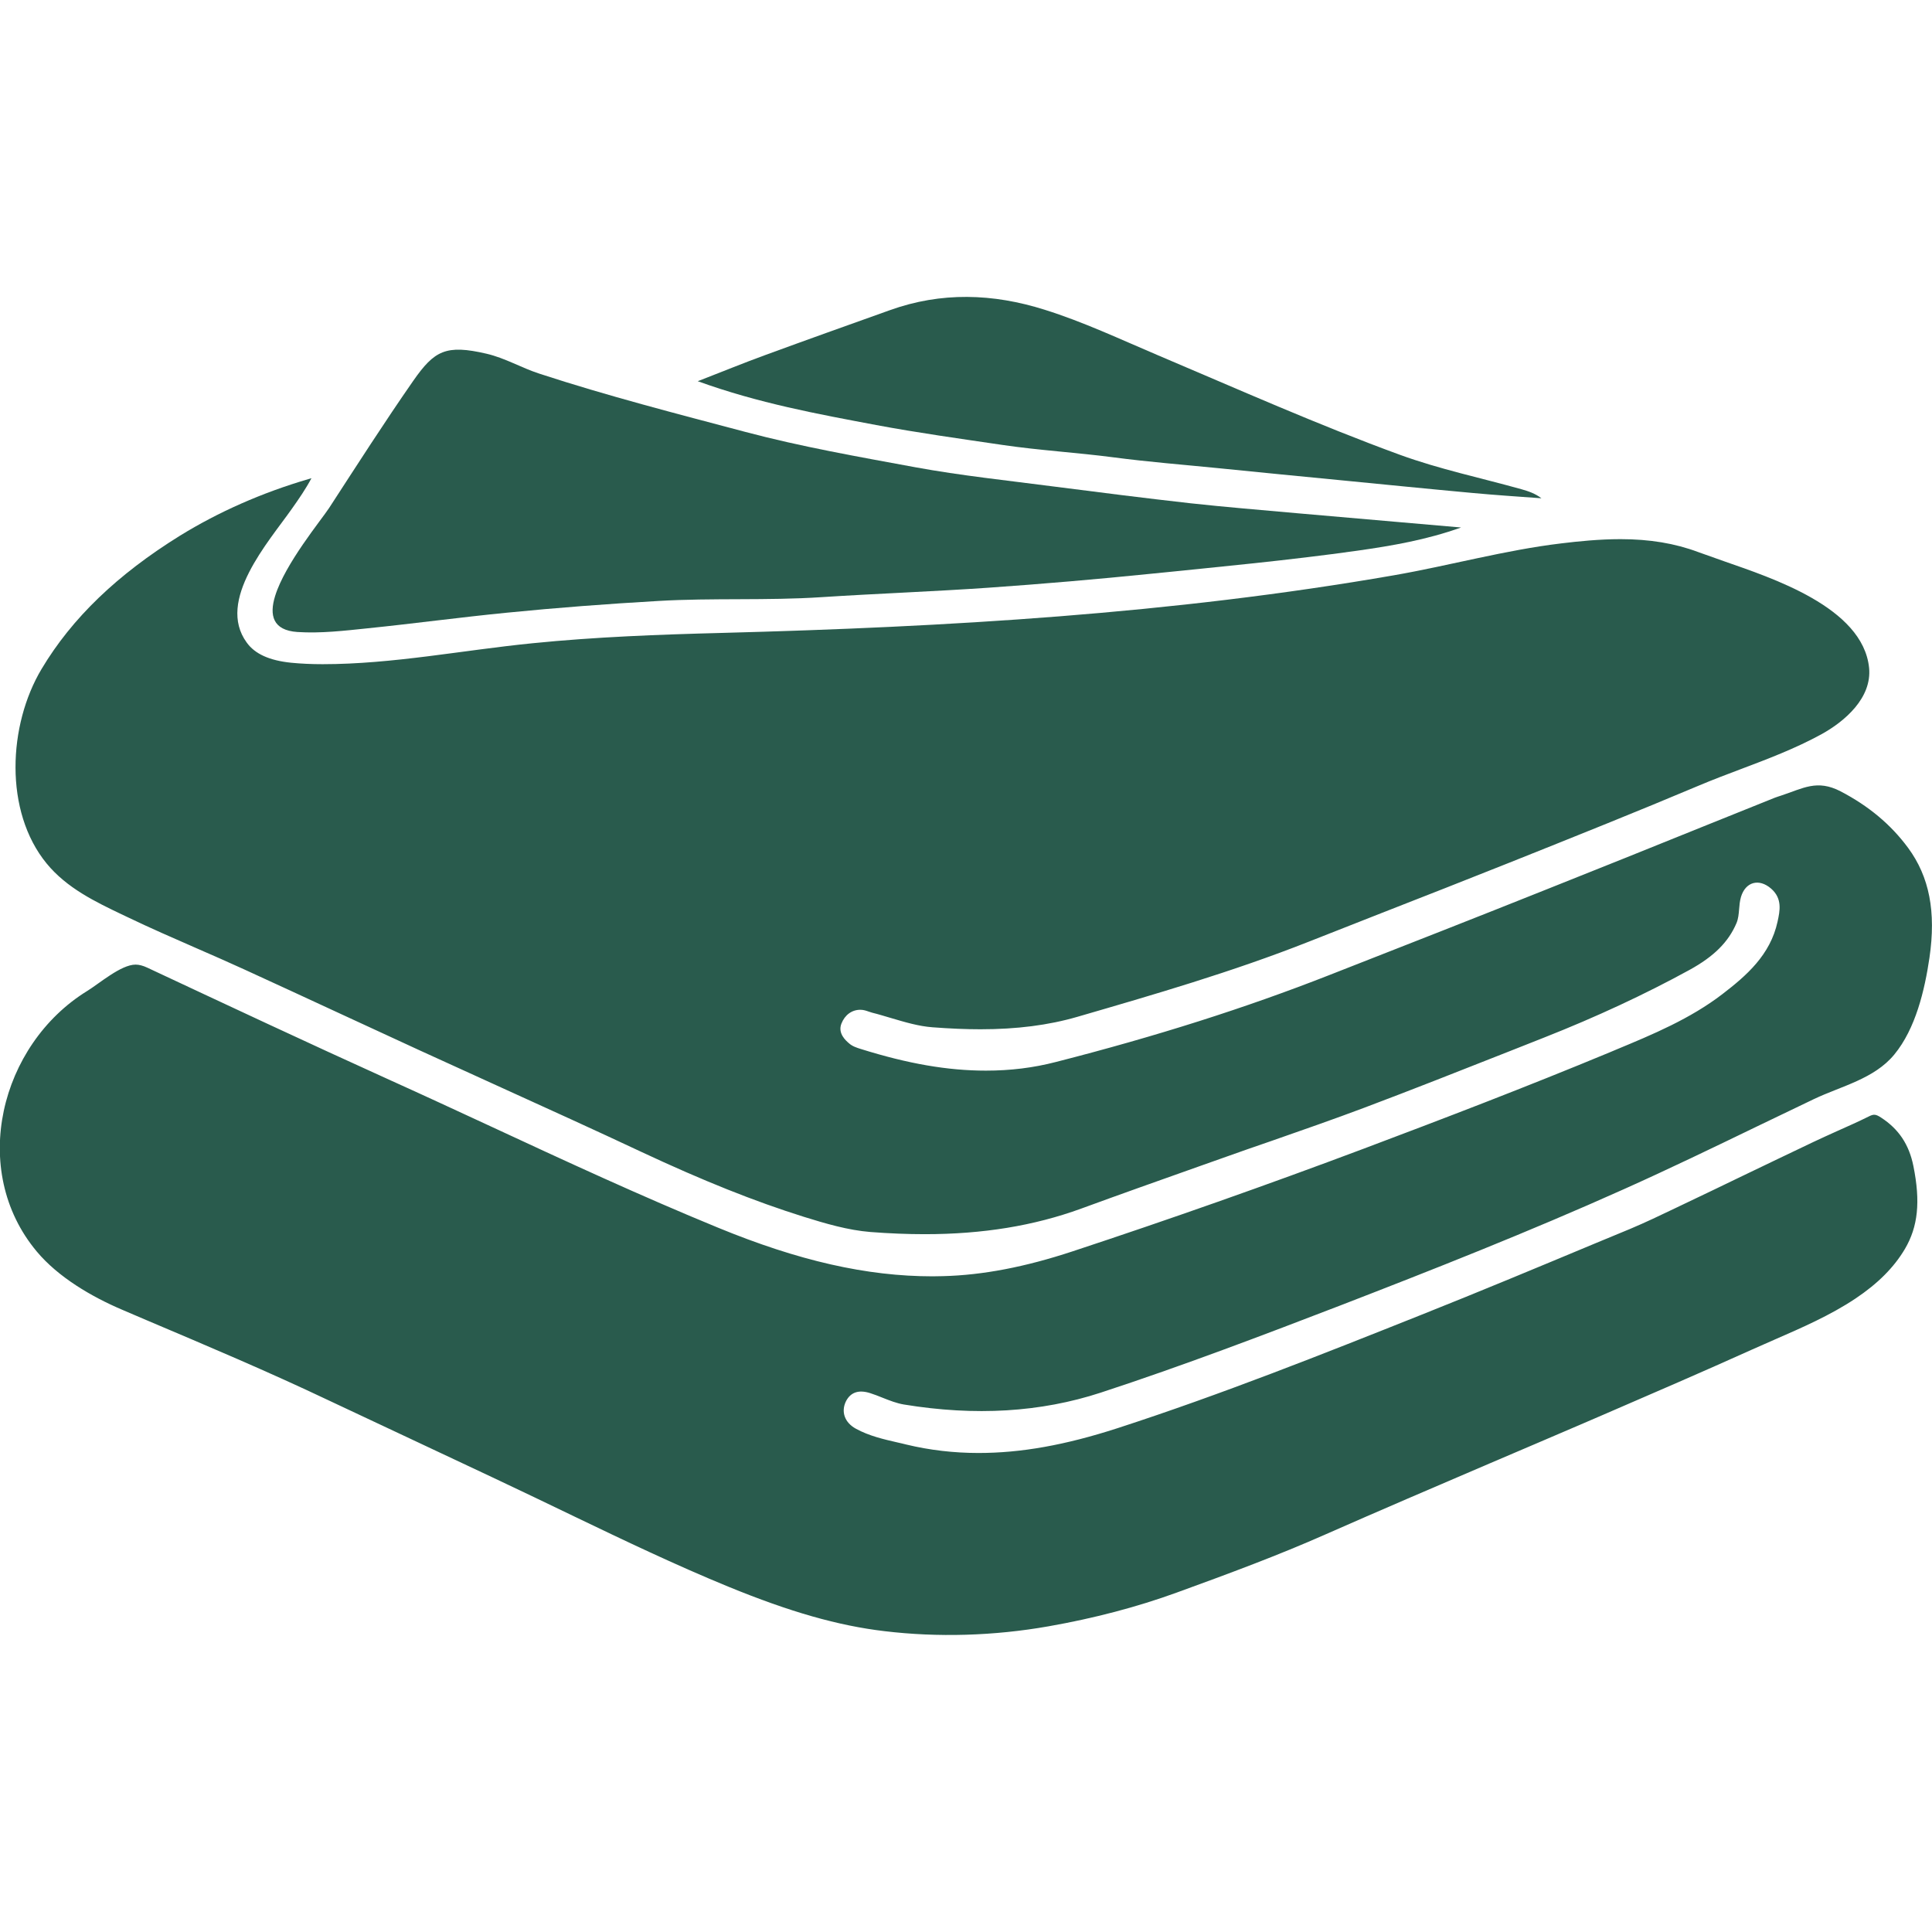 <?xml version="1.0" encoding="utf-8"?>
<!-- Generator: Adobe Illustrator 16.0.0, SVG Export Plug-In . SVG Version: 6.00 Build 0)  -->
<!DOCTYPE svg PUBLIC "-//W3C//DTD SVG 1.1//EN" "http://www.w3.org/Graphics/SVG/1.1/DTD/svg11.dtd">
<svg version="1.1" id="Calque_1" xmlns="http://www.w3.org/2000/svg" xmlns:xlink="http://www.w3.org/1999/xlink" x="0px" y="0px"
	 width="32px" height="32px" viewBox="0 0 32 32" enable-background="new 0 0 32 32" xml:space="preserve">
<g>
	<path fill="#295B4D" d="M14.414,23.075c0.067,0.021,0.135,0.048,0.202,0.075c0.121,0.048,0.236,0.093,0.355,0.113
		c1.183,0.194,2.266,0.129,3.262-0.197c1.362-0.446,2.707-0.959,3.968-1.444c1.505-0.582,3.117-1.217,4.697-1.926
		c0.741-0.332,1.485-0.691,2.204-1.039c0.314-0.151,0.63-0.303,0.945-0.454c0.451-0.214,0.996-0.333,1.328-0.736
		c0.354-0.429,0.504-1.068,0.583-1.604c0.111-0.762-0.001-1.34-0.354-1.82c-0.285-0.386-0.651-0.692-1.118-0.936
		c-0.391-0.202-0.619-0.05-0.99,0.072c-0.033,0.011-0.067,0.021-0.1,0.034l-1.179,0.474c-0.862,0.349-1.727,0.696-2.591,1.04
		c-1.138,0.455-2.268,0.898-3.61,1.424c-1.383,0.543-2.862,1.013-4.524,1.438c-0.378,0.098-0.759,0.144-1.163,0.144
		c-0.63,0-1.289-0.113-2.076-0.36c-0.057-0.018-0.135-0.042-0.19-0.092c-0.053-0.045-0.191-0.165-0.126-0.328
		c0.057-0.144,0.173-0.228,0.313-0.228c0.054,0,0.098,0.016,0.141,0.031c0.02,0.007,0.037,0.013,0.057,0.018
		c0.104,0.025,0.209,0.059,0.314,0.089c0.223,0.066,0.454,0.135,0.683,0.152c0.291,0.022,0.551,0.033,0.795,0.033
		c0.6,0,1.125-0.067,1.604-0.206c1.263-0.367,2.568-0.745,3.834-1.245c0.404-0.159,0.809-0.318,1.212-0.477
		c0.699-0.273,1.397-0.547,2.094-0.825c1.171-0.468,2.146-0.858,3.149-1.281c0.23-0.097,0.469-0.188,0.698-0.274
		c0.446-0.168,0.907-0.343,1.333-0.576c0.394-0.216,0.843-0.606,0.794-1.103c-0.103-1.006-1.625-1.492-2.405-1.766
		c-0.142-0.051-0.285-0.1-0.428-0.152c-0.382-0.143-0.802-0.213-1.284-0.213c-0.354,0-0.71,0.037-0.98,0.07
		c-0.931,0.111-1.848,0.367-2.771,0.528c-3.684,0.641-7.397,0.856-11.129,0.955c-1.048,0.027-2.096,0.066-3.139,0.171
		c-1.151,0.114-2.318,0.347-3.478,0.347c-0.185,0-0.356-0.008-0.522-0.024c-0.36-0.037-0.601-0.146-0.736-0.335
		C3.579,9.947,4.446,8.98,4.835,8.426c0.114-0.161,0.23-0.329,0.324-0.506c-0.01,0.003-0.02,0.006-0.031,0.01L5.11,7.935
		C4.338,8.161,3.622,8.478,2.982,8.872c-1.038,0.644-1.789,1.364-2.293,2.208c-0.554,0.926-0.626,2.357,0.084,3.223
		c0.335,0.408,0.808,0.634,1.264,0.852l0.07,0.033c0.378,0.182,0.769,0.352,1.146,0.517c0.265,0.116,0.53,0.231,0.793,0.352
		c0.537,0.246,1.072,0.493,1.607,0.741C6.088,16.998,6.521,17.2,6.957,17.4c0.45,0.206,0.901,0.411,1.352,0.616
		c0.759,0.345,1.544,0.701,2.312,1.062c1.023,0.479,1.88,0.821,2.692,1.076c0.354,0.11,0.73,0.222,1.106,0.252
		c0.312,0.024,0.613,0.036,0.897,0.036c0.963,0,1.81-0.139,2.59-0.423c0.647-0.237,1.296-0.467,1.945-0.697l0.415-0.147
		c0.264-0.094,0.525-0.186,0.789-0.276c0.506-0.177,1.027-0.358,1.535-0.549c0.805-0.303,1.616-0.624,2.402-0.934l0.589-0.233
		c0.856-0.338,1.665-0.714,2.402-1.118c0.404-0.222,0.645-0.461,0.779-0.776c0.03-0.072,0.036-0.147,0.043-0.227
		c0.005-0.067,0.011-0.136,0.031-0.206c0.075-0.25,0.298-0.313,0.5-0.137c0.188,0.165,0.145,0.367,0.106,0.546
		c-0.12,0.553-0.517,0.896-0.914,1.201c-0.533,0.409-1.155,0.668-1.757,0.918l-0.109,0.046c-1.38,0.573-2.771,1.105-4.07,1.594
		c-1.605,0.603-3.231,1.176-4.829,1.703c-0.785,0.259-1.485,0.393-2.142,0.41c-0.059,0.002-0.116,0.003-0.174,0.003
		c-1.09,0-2.221-0.257-3.557-0.807c-1.272-0.522-2.542-1.11-3.769-1.68c-0.555-0.257-1.109-0.514-1.665-0.765
		c-1.363-0.617-2.71-1.249-4.015-1.86c-0.072-0.034-0.137-0.051-0.195-0.051c-0.243,0-0.604,0.316-0.804,0.438
		c-1.439,0.888-1.962,2.965-0.833,4.314c0.355,0.425,0.907,0.748,1.411,0.963l0.402,0.172c0.993,0.421,2.021,0.855,3.014,1.327
		c0.436,0.204,0.871,0.409,1.307,0.614c0.924,0.433,1.878,0.881,2.812,1.333c0.754,0.362,1.63,0.782,2.51,1.143
		c1.018,0.417,1.815,0.645,2.584,0.736c0.884,0.106,1.813,0.079,2.717-0.08c0.757-0.133,1.469-0.321,2.119-0.557
		c0.889-0.323,1.688-0.62,2.466-0.964c0.902-0.398,1.823-0.792,2.715-1.174c0.505-0.216,1.011-0.431,1.515-0.648l0.383-0.165
		c0.809-0.35,1.646-0.711,2.462-1.079c0.124-0.056,0.249-0.11,0.374-0.165c0.449-0.196,0.915-0.399,1.331-0.676
		c0.37-0.247,0.639-0.516,0.82-0.822c0.218-0.371,0.26-0.781,0.141-1.373c-0.072-0.358-0.243-0.613-0.535-0.803
		c-0.09-0.059-0.124-0.06-0.206-0.018c-0.173,0.086-0.353,0.166-0.526,0.243c-0.13,0.059-0.26,0.117-0.388,0.178
		c-0.396,0.188-0.79,0.378-1.184,0.567c-0.323,0.156-0.646,0.312-0.971,0.466l-0.14,0.067c-0.24,0.115-0.491,0.235-0.743,0.341
		l-0.553,0.229c-0.949,0.396-1.931,0.806-2.901,1.192c-1.633,0.651-3.322,1.323-5.035,1.879c-0.868,0.281-1.599,0.411-2.303,0.411
		c-0.408,0-0.811-0.047-1.196-0.14c-0.048-0.013-0.096-0.023-0.144-0.034c-0.231-0.053-0.471-0.108-0.689-0.227
		c-0.188-0.102-0.253-0.283-0.164-0.46C14.09,23.062,14.221,23.013,14.414,23.075z"/>
	<path fill-rule="evenodd" clip-rule="evenodd" fill="#295B4D" d="M4.557,9.871c-0.099,0.319-0.04,0.569,0.369,0.597
		c0.389,0.025,0.774-0.021,1.161-0.061c0.771-0.079,1.538-0.183,2.31-0.259c0.833-0.083,1.668-0.146,2.504-0.194
		c0.899-0.053,1.802-0.004,2.704-0.063c0.924-0.06,1.849-0.093,2.772-0.157c0.898-0.063,1.794-0.14,2.689-0.231
		c1.14-0.116,2.28-0.222,3.417-0.382c0.577-0.082,1.146-0.18,1.717-0.384c-0.907-0.079-1.816-0.158-2.724-0.237
		c-0.585-0.053-1.171-0.1-1.755-0.164c-0.758-0.085-1.513-0.181-2.269-0.278c-0.766-0.1-1.535-0.18-2.293-0.319
		c-0.942-0.174-1.886-0.339-2.813-0.585c-1.142-0.303-2.288-0.597-3.412-0.965c-0.297-0.096-0.566-0.258-0.874-0.33
		C7.385,5.702,7.195,5.806,6.845,6.307c-0.48,0.69-0.934,1.399-1.392,2.104C5.321,8.613,4.721,9.338,4.557,9.871z"/>
	<path fill-rule="evenodd" clip-rule="evenodd" fill="#295B4D" d="M16.6,7.369c0.616,0.091,1.235,0.126,1.851,0.207
		c0.569,0.075,1.143,0.12,1.714,0.177c0.684,0.069,1.367,0.136,2.05,0.202c0.721,0.07,1.442,0.143,2.163,0.209
		c0.385,0.036,0.77,0.061,1.153,0.089c-0.104-0.08-0.218-0.118-0.332-0.15c-0.672-0.188-1.359-0.332-2.012-0.57
		c-1.357-0.496-2.68-1.086-4.011-1.65c-0.62-0.263-1.229-0.551-1.874-0.753c-0.856-0.27-1.712-0.299-2.567,0.009
		c-0.689,0.246-1.379,0.492-2.066,0.744c-0.348,0.127-0.69,0.267-1.112,0.431c1.011,0.366,1.986,0.543,2.956,0.726
		C15.203,7.169,15.902,7.266,16.6,7.369z"/>
</g>
</svg>
